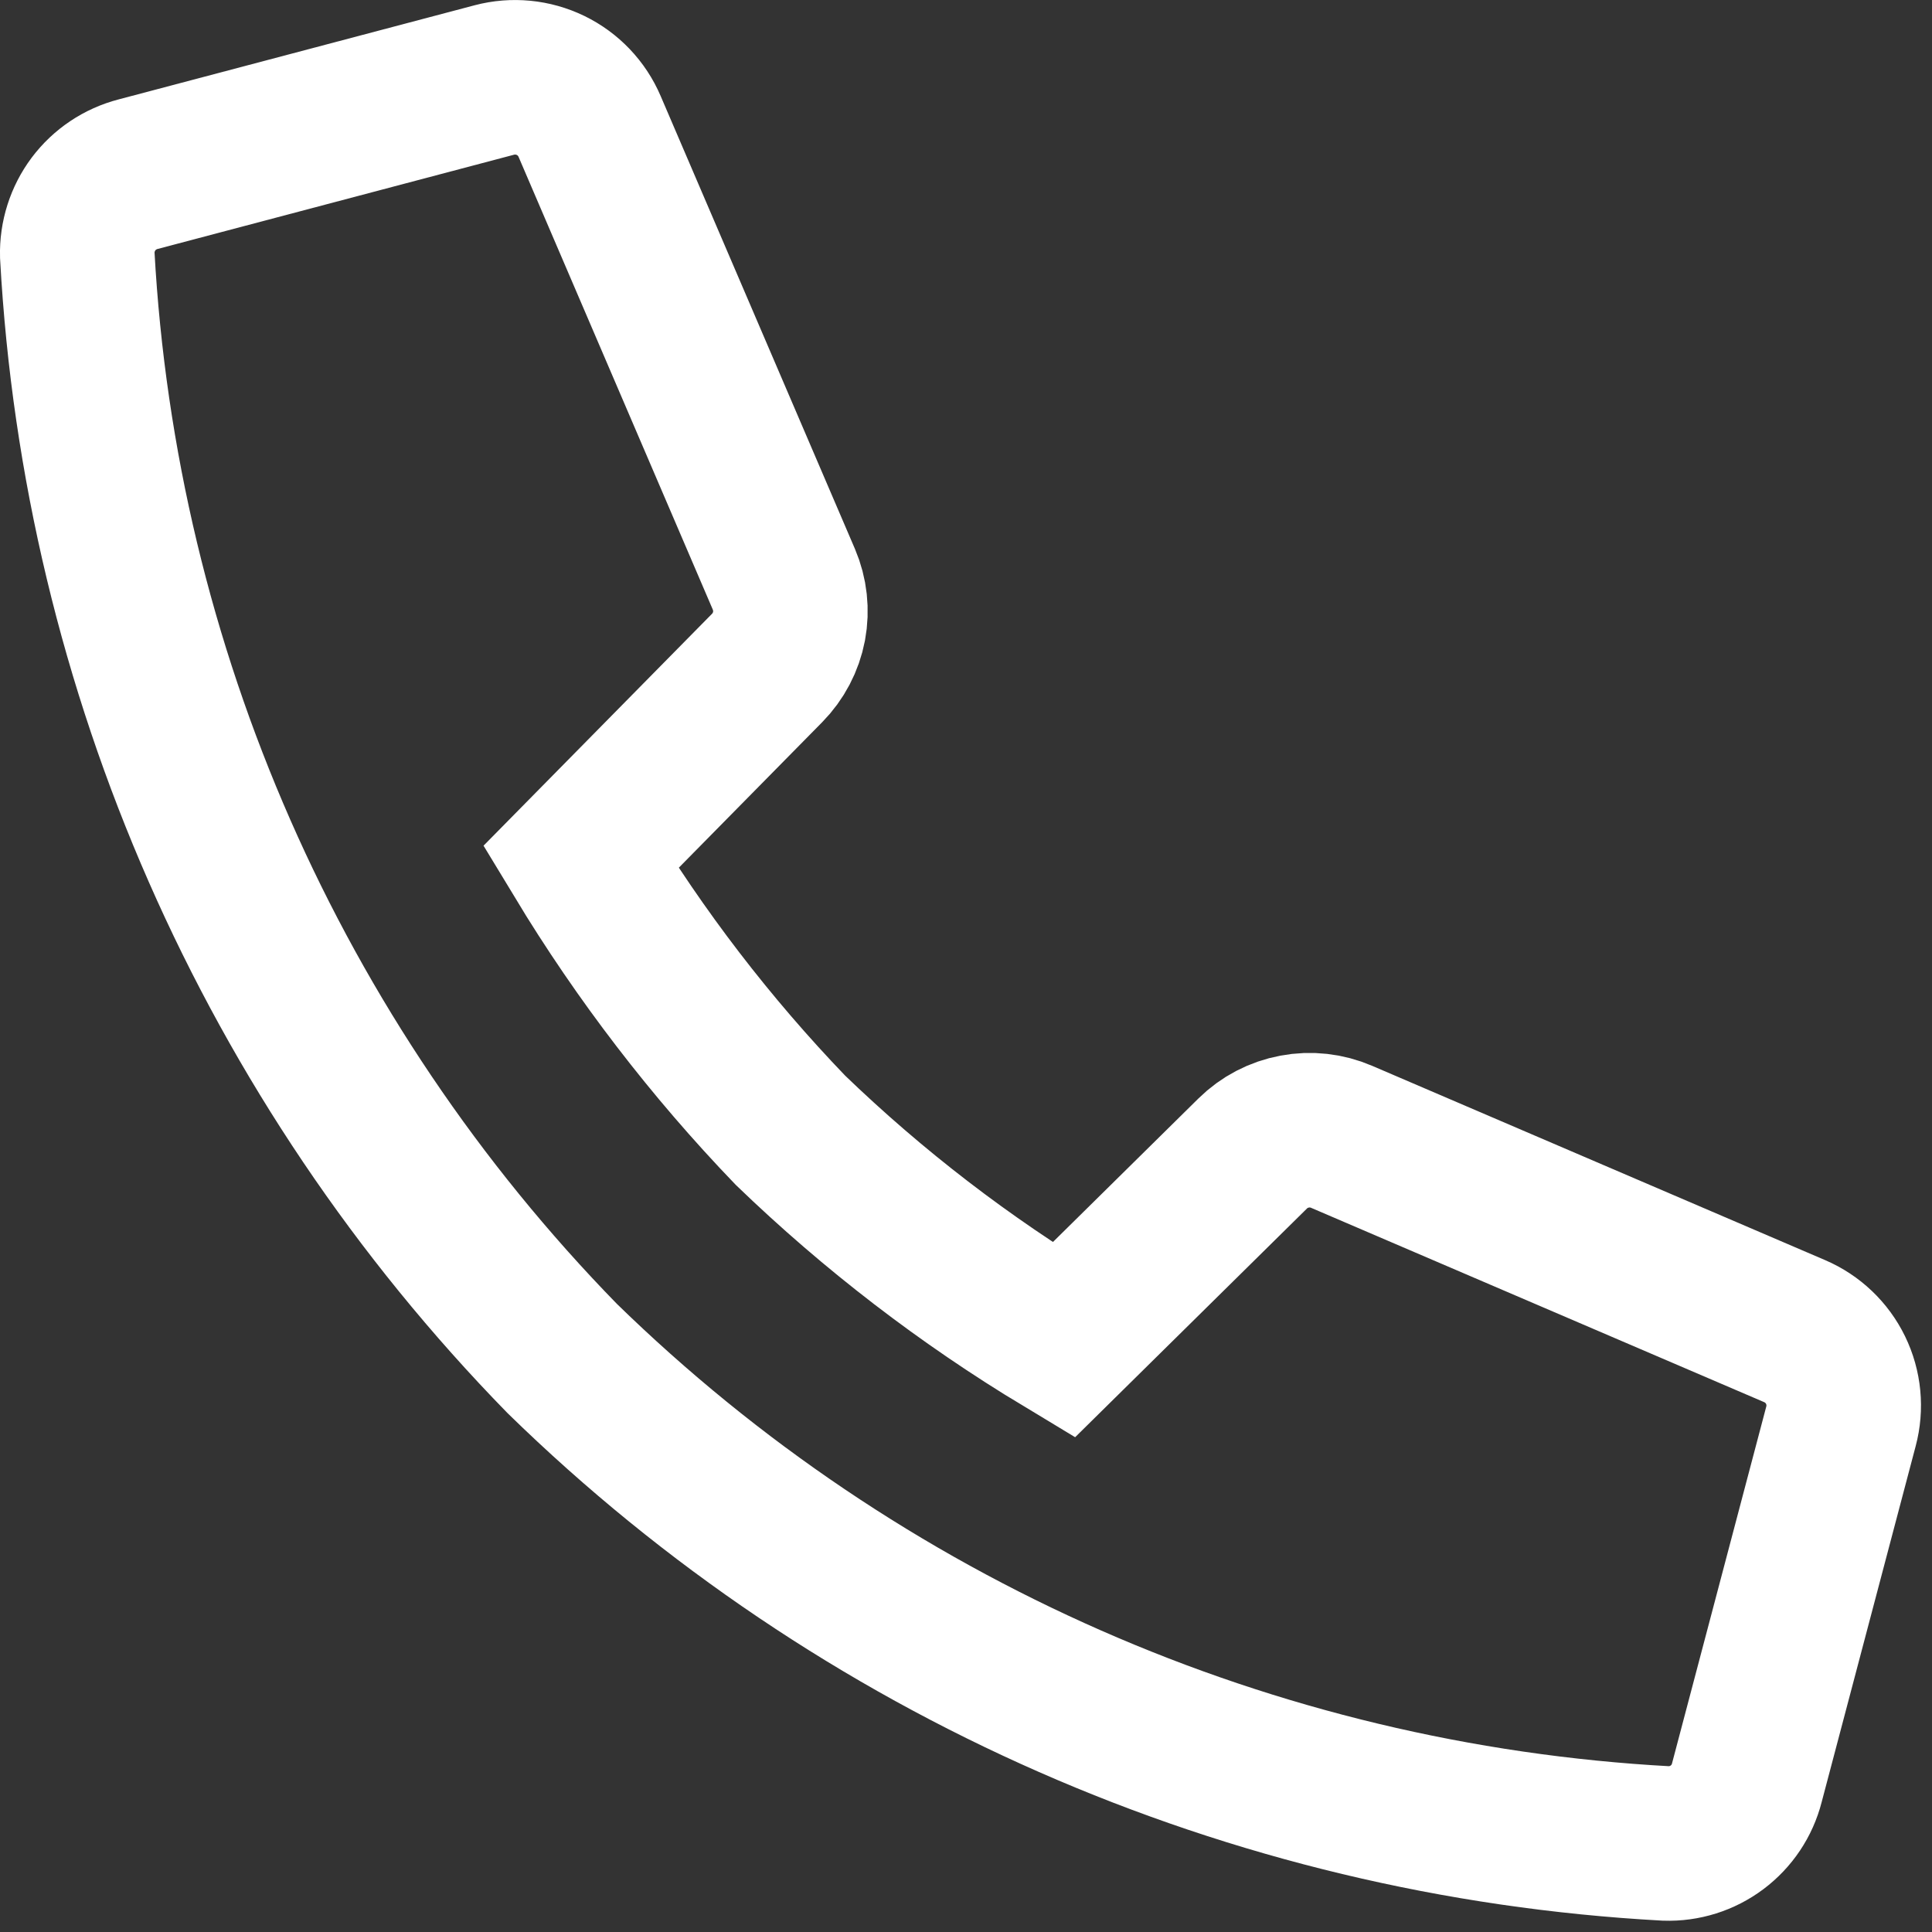 <svg width="25" height="25" viewBox="0 0 25 25" fill="none" xmlns="http://www.w3.org/2000/svg">
<rect x="0" y="0" width="25" height="25" fill="#333333" stroke="none"/>
<path d="M16.21 14.926L13.763 17.34C12.487 16.571 11.301 15.66 10.229 14.626C9.196 13.552 8.286 12.366 7.515 11.091L9.926 8.644C10.072 8.496 10.171 8.307 10.21 8.103C10.248 7.898 10.225 7.687 10.143 7.495L7.629 1.635C7.53 1.404 7.351 1.216 7.125 1.106C6.898 0.996 6.64 0.971 6.397 1.035L1.787 2.254C1.556 2.314 1.353 2.45 1.21 2.64C1.068 2.83 0.994 3.063 1 3.301C1.294 8.663 3.523 13.736 7.275 17.579C11.118 21.331 16.192 23.561 21.556 23.854C21.794 23.862 22.027 23.789 22.218 23.646C22.409 23.503 22.545 23.3 22.604 23.069L23.822 18.457C23.887 18.213 23.862 17.955 23.752 17.729C23.642 17.503 23.454 17.324 23.223 17.225L17.362 14.711C17.17 14.628 16.958 14.604 16.753 14.643C16.547 14.681 16.358 14.78 16.21 14.926V14.926Z" stroke="white" stroke-width="2" stroke-miterlimit="10" stroke-linecap="square"/>
</svg>
